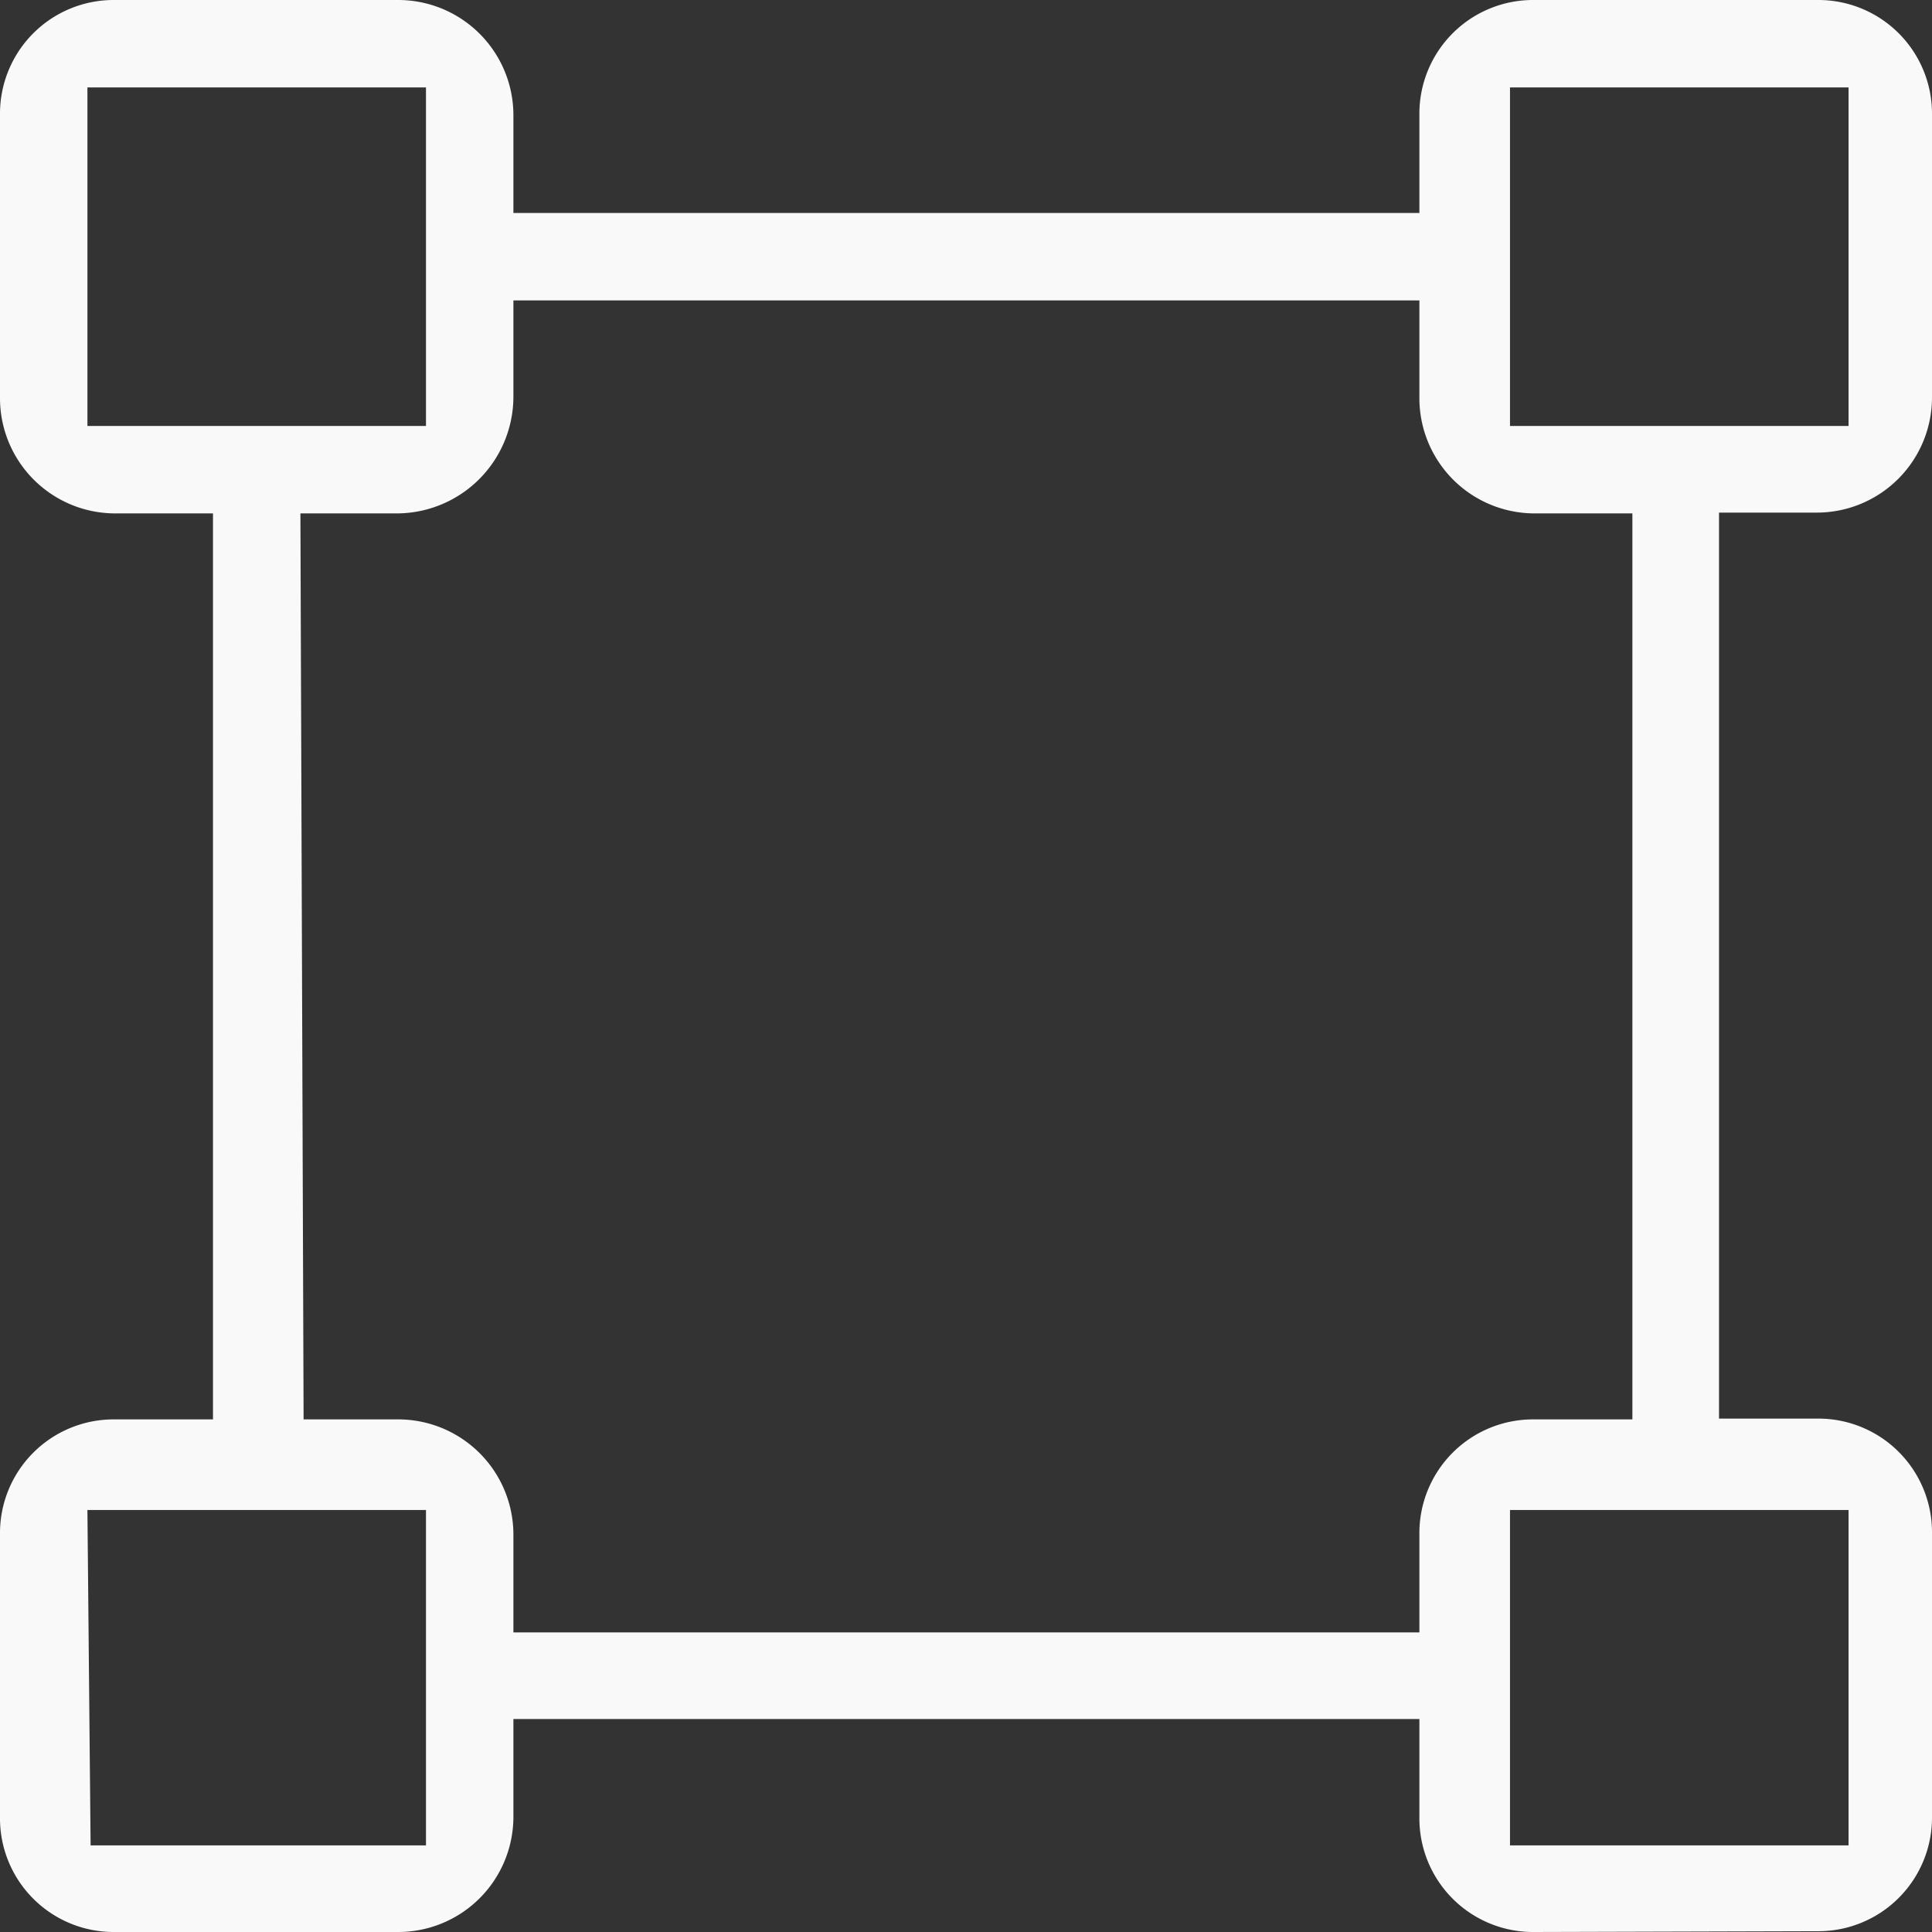 <svg xmlns="http://www.w3.org/2000/svg" viewBox="0 0 24.31 24.31"><rect x="0" y="0" width="24.31" height="24.31" fill="#333333" stroke="none"/><defs><style>.cls-1{fill:#f9f9f9;fill-rule:evenodd;}</style></defs><g id="Layer_2" data-name="Layer 2"><g id="Layer_5" data-name="Layer 5"><path class="cls-1" d="M19.3,24.31a1.43,1.43,0,0,1-1.44-1.44V21.63H6.46v1.24A1.45,1.45,0,0,1,5,24.31H1.44A1.43,1.43,0,0,1,0,22.87V19.3a1.43,1.43,0,0,1,1.44-1.44H2.68V6.46H1.44A1.45,1.45,0,0,1,0,5V1.44A1.43,1.43,0,0,1,1.44,0H5A1.45,1.45,0,0,1,6.46,1.44V2.68h11.4V1.44A1.43,1.43,0,0,1,19.3,0h3.57a1.43,1.43,0,0,1,1.44,1.44V5a1.45,1.45,0,0,1-1.44,1.45H21.63v11.4h1.24a1.43,1.43,0,0,1,1.44,1.44v3.57a1.43,1.43,0,0,1-1.44,1.44ZM19,23.22h4.26V19H19Zm-17.86,0H5.36V19H1.1Zm2.68-5.36H5A1.45,1.45,0,0,1,6.46,19.3v1.24h11.4V19.3a1.43,1.43,0,0,1,1.44-1.44h1.24V6.46H19.3A1.45,1.45,0,0,1,17.86,5V3.78H6.46V5A1.47,1.47,0,0,1,5,6.46H3.78ZM19,5.36h4.26V1.1H19ZM1.1,5.36H5.36V1.1H1.1Z"/></g></g></svg>